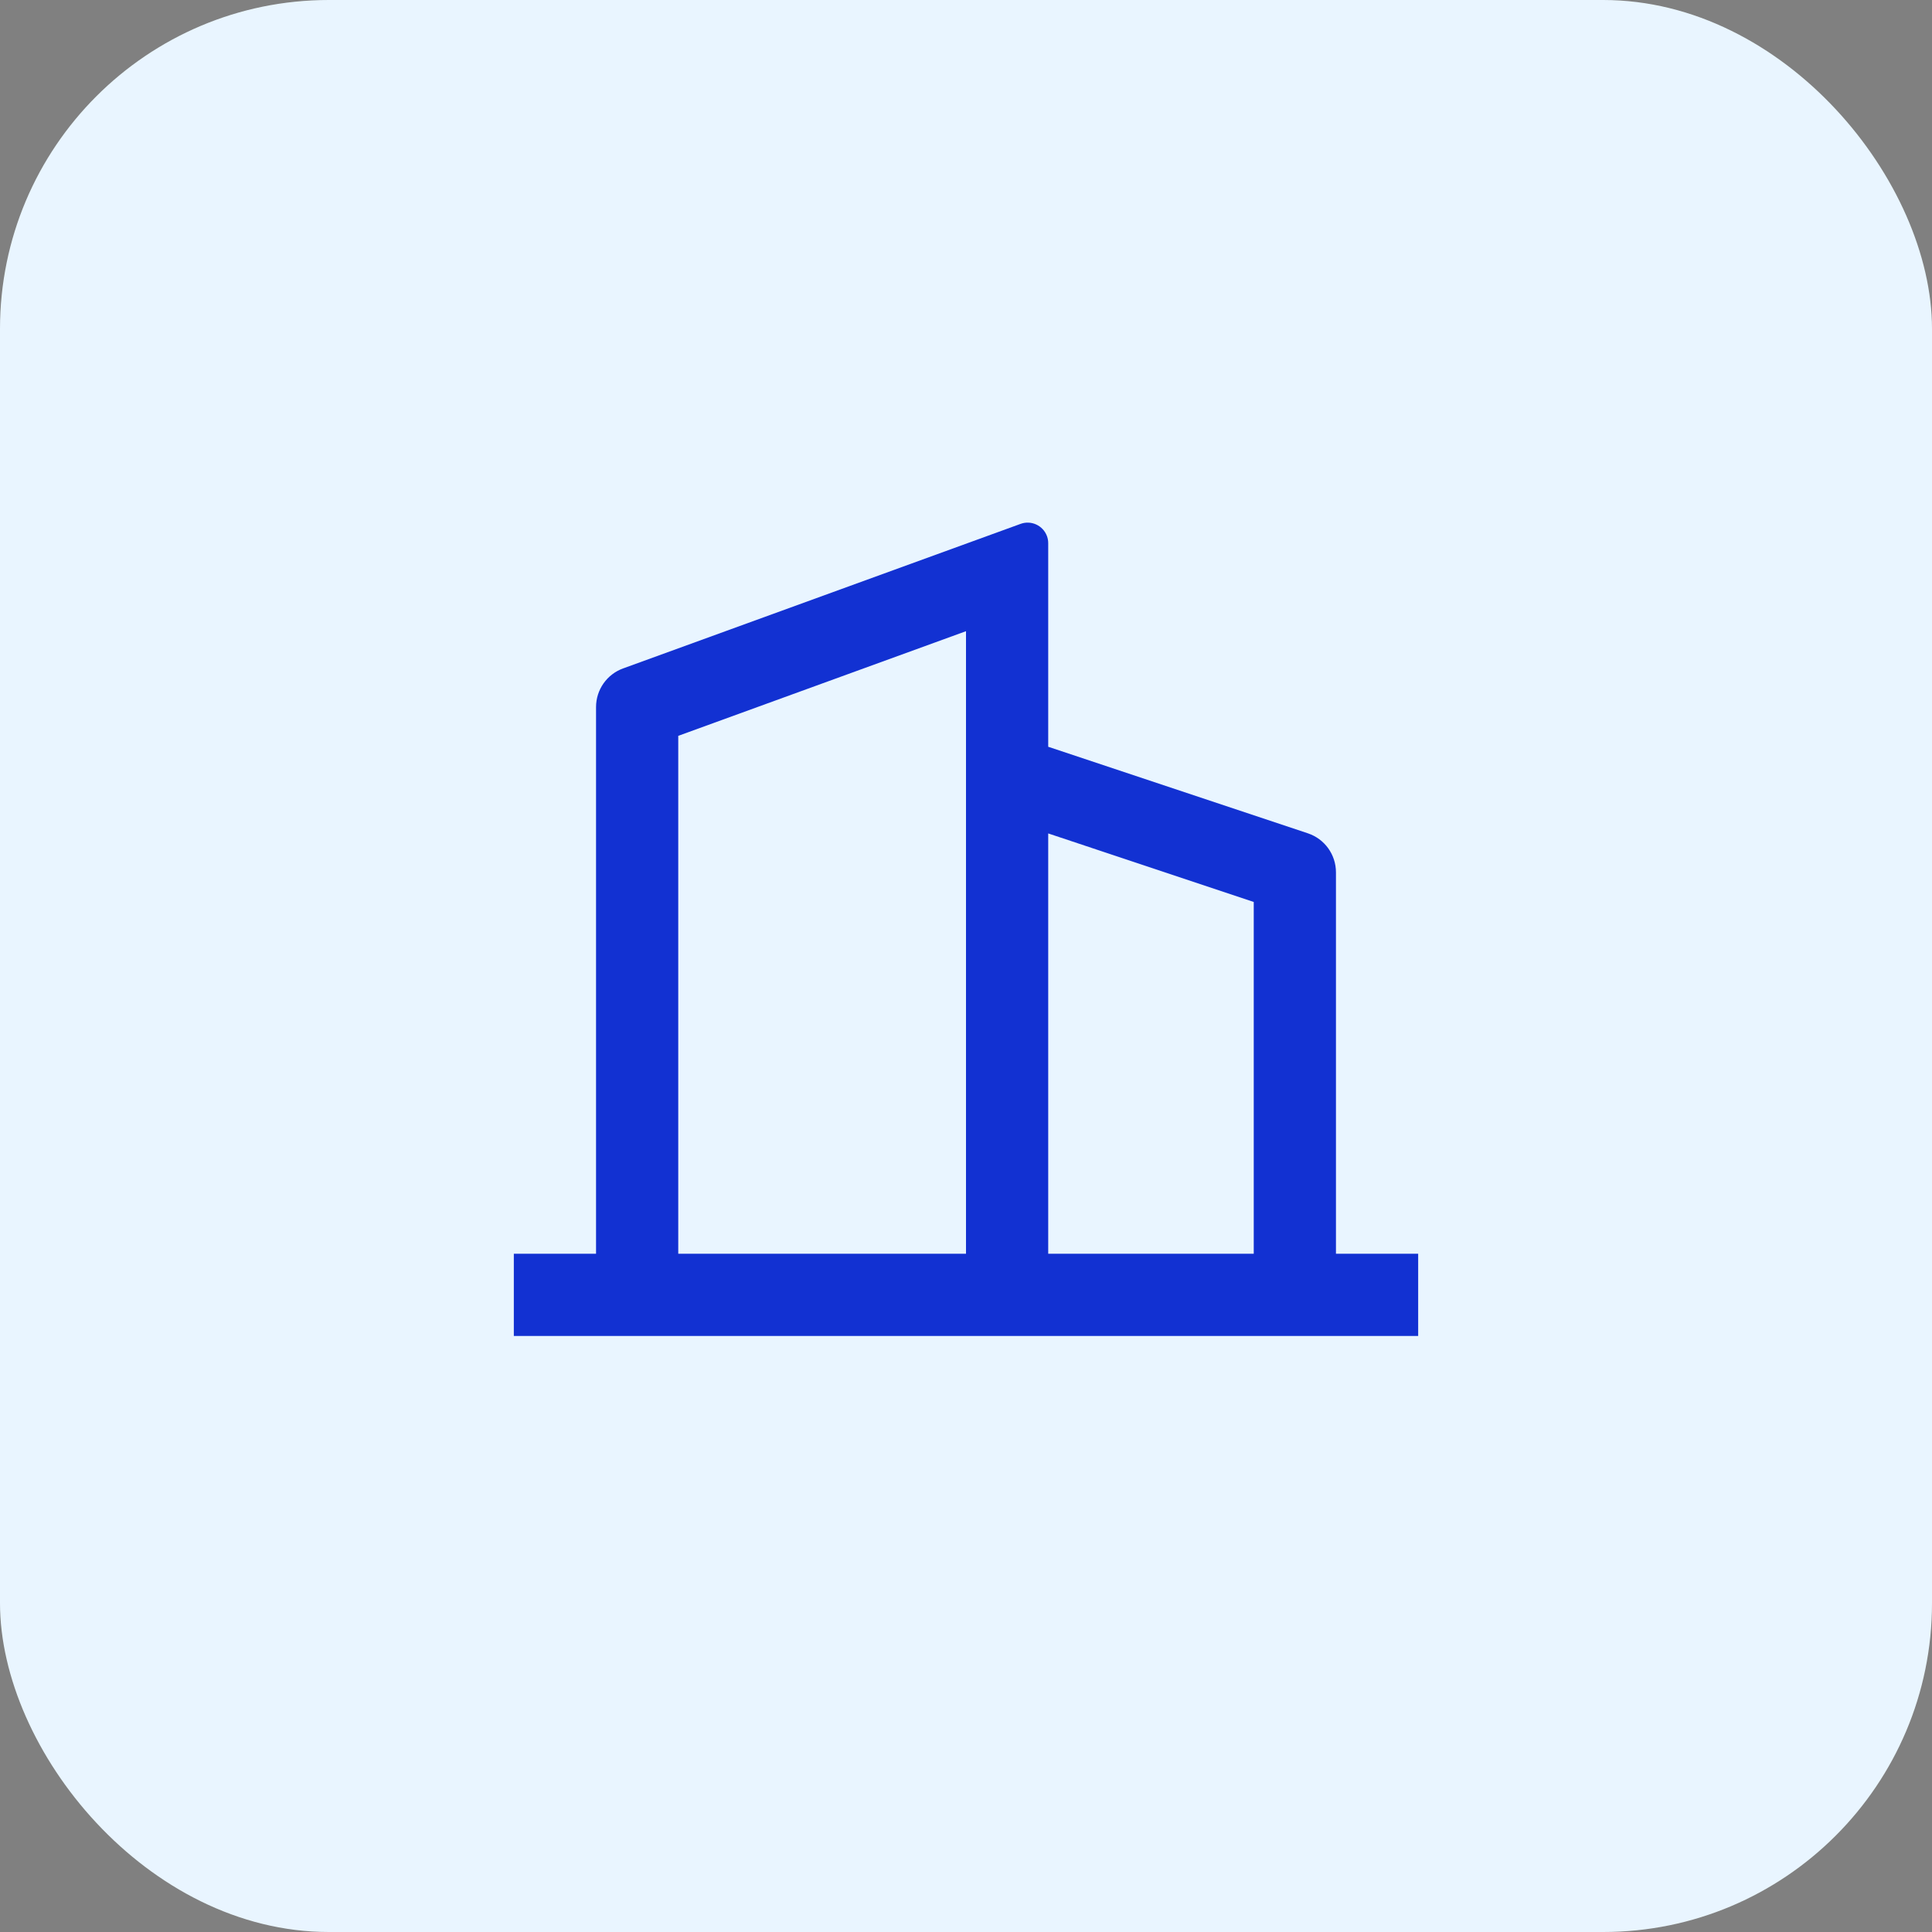 <svg width="47" height="47" viewBox="0 0 47 47" fill="none" xmlns="http://www.w3.org/2000/svg">
<rect x="0" y="0" width="47" height="47" fill="#808080" stroke="none"/>
<g clip-path="url(#clip0_5_198)">
<rect width="47" height="47" rx="8" fill="#E9F5FF"/>
<path d="M14.5 30.5V17.201C14.5 16.78 14.763 16.404 15.158 16.261L24.829 12.744C25.089 12.65 25.375 12.784 25.47 13.043C25.49 13.098 25.5 13.156 25.5 13.214V18.167L31.816 20.272C32.225 20.408 32.5 20.79 32.5 21.221V30.5H34.5V32.5H12.5V30.5H14.5ZM16.5 30.5H23.5V15.355L16.5 17.901V30.5ZM30.5 30.5V21.942L25.5 20.275V30.5H30.5Z" fill="#1231D2"/>
</g>
<defs>
<clipPath id="clip0_5_198">
<rect width="47" height="47" rx="8" fill="white"/>
</clipPath>
</defs>
</svg>
